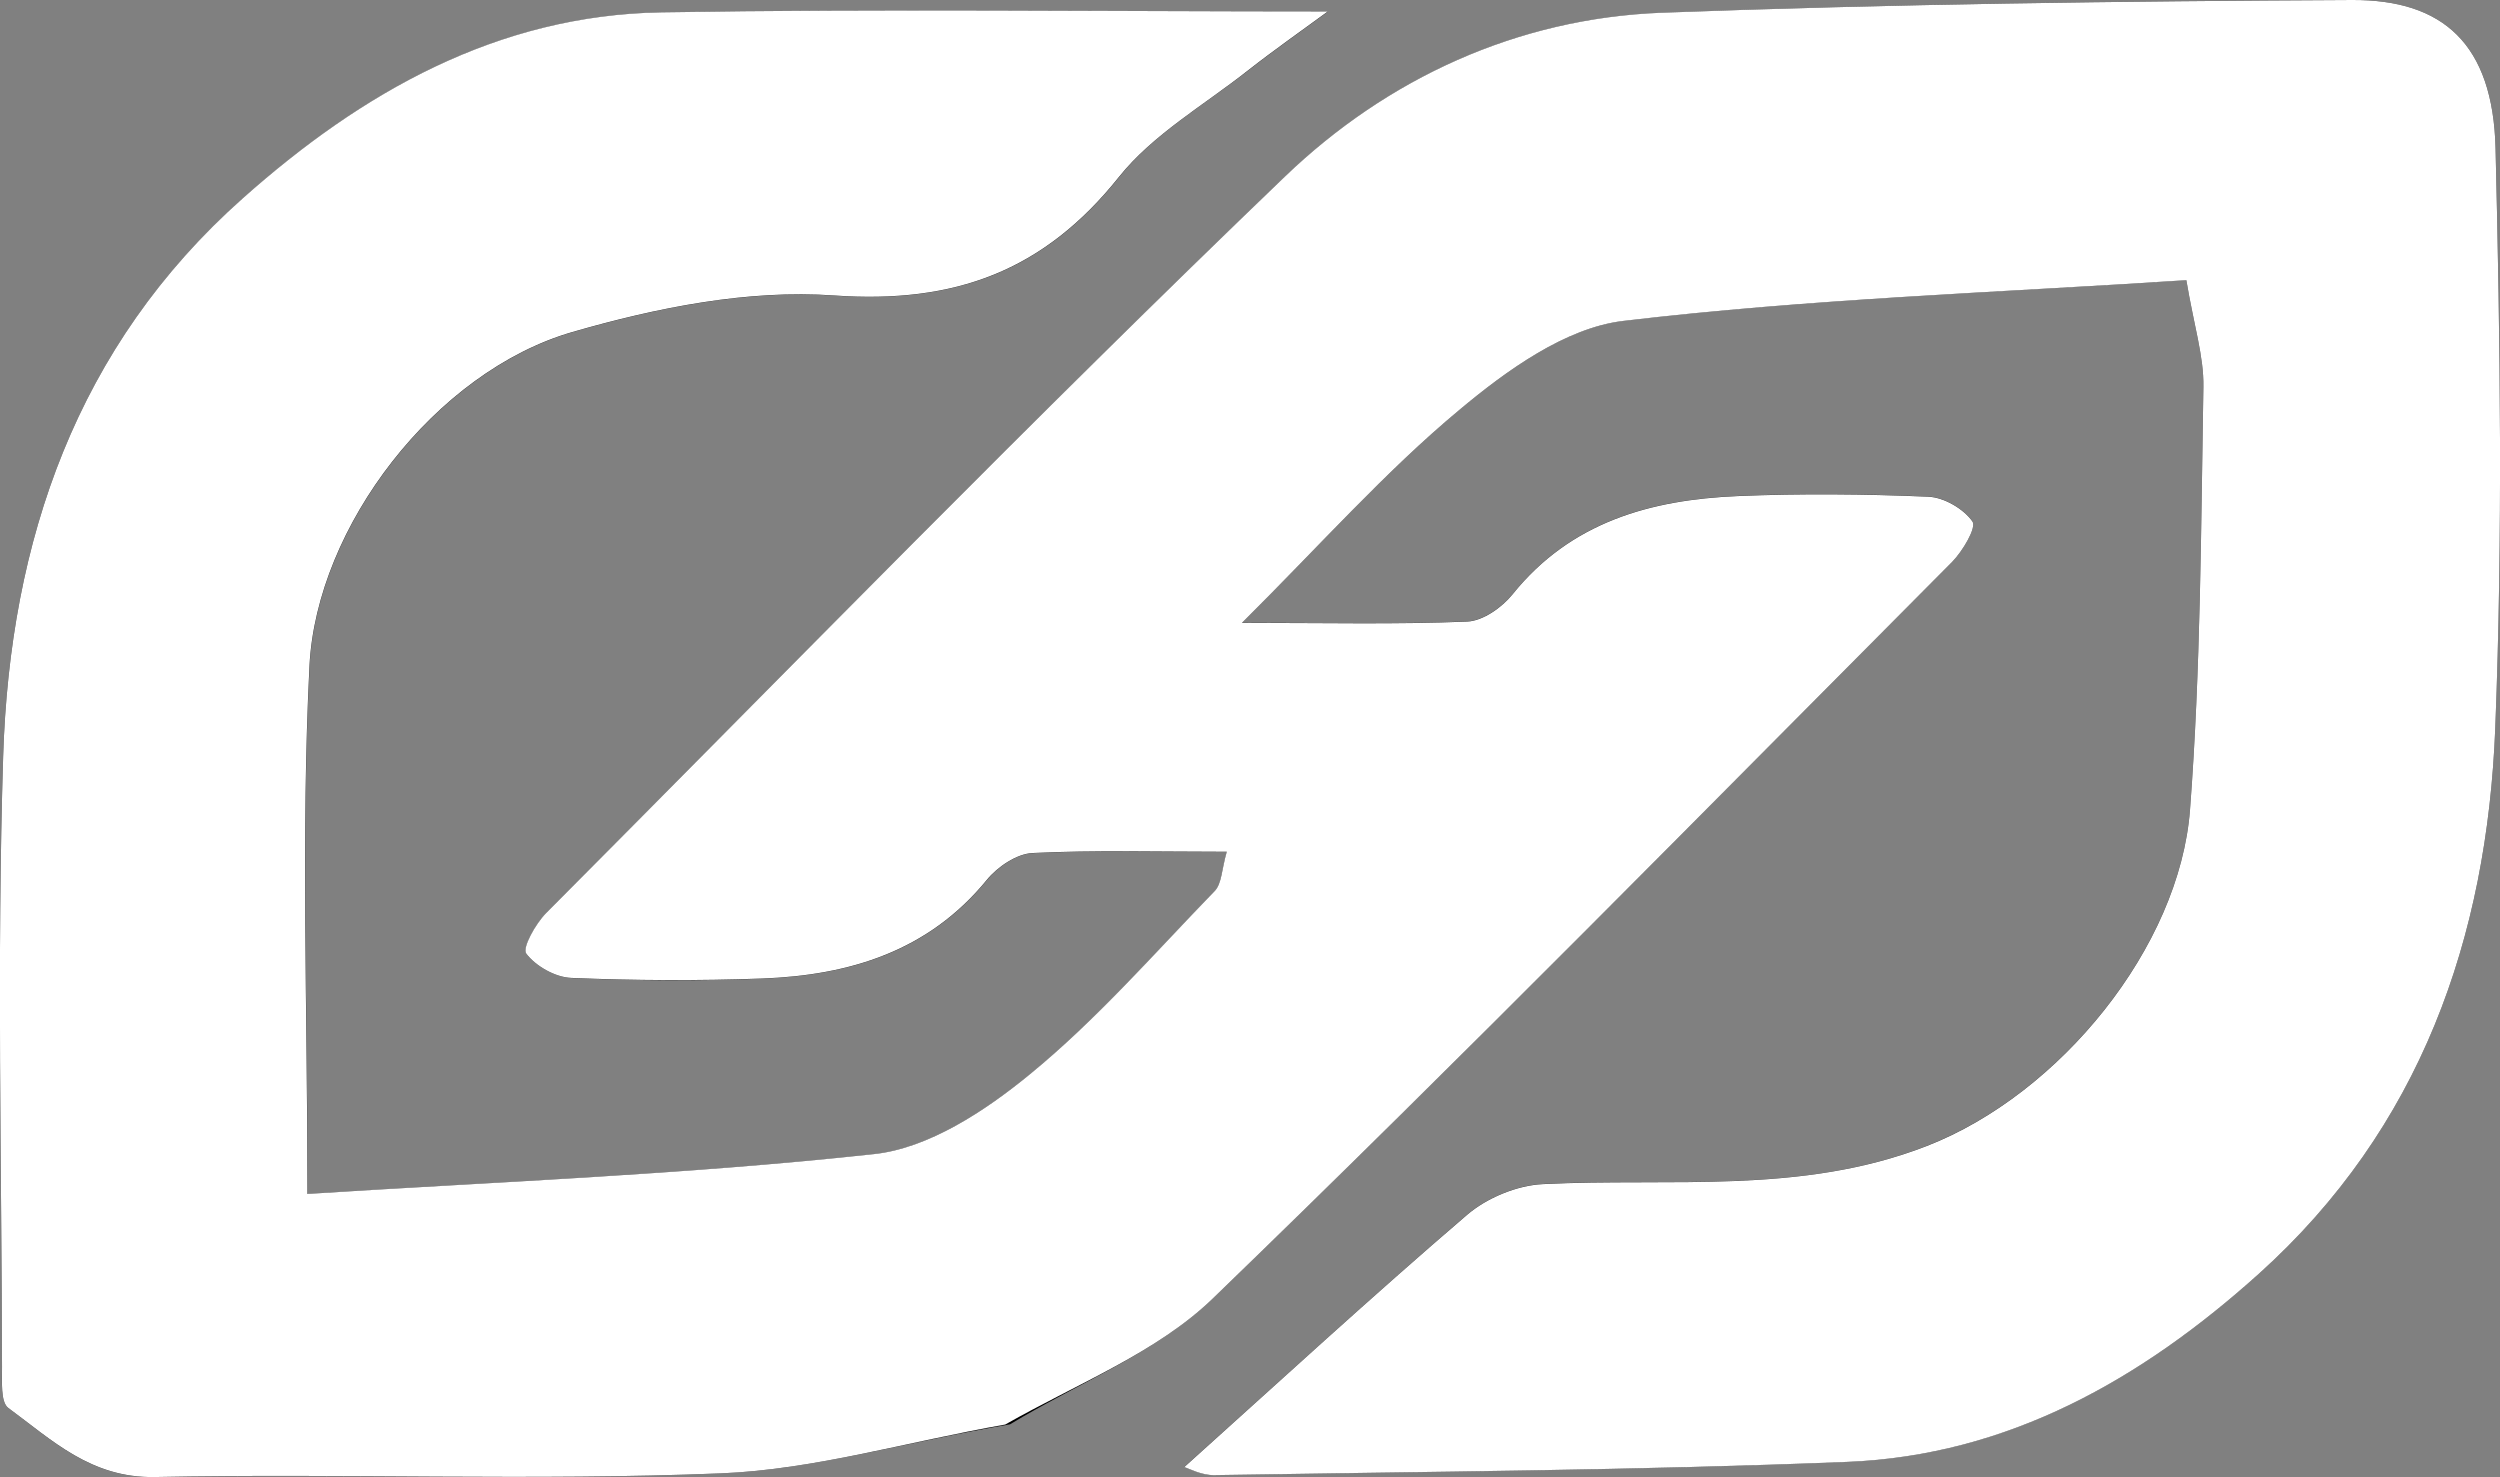 <svg viewBox="0 0 196.39 116.03" xmlns="http://www.w3.org/2000/svg" data-name="Layer 1" id="Layer_1">
  <rect x="0" y="0" width="196.39" height="116.03" fill="#808080" stroke="none"/>
  <defs>
    <style>
      .cls-1 {
        fill: #fff;
      }
    </style>
  </defs>
  <path d="M79.34,111.89c5.36-3.25,11.54-5.65,15.94-9.9,19.64-18.99,38.79-38.49,58.07-57.86.84-.84,1.93-2.7,1.6-3.17-.7-1-2.24-1.9-3.47-1.95-4.98-.21-9.99-.26-14.97-.05-6.84.29-13.11,2.02-17.69,7.72-.83,1.03-2.34,2.09-3.57,2.14-5.56.23-11.13.1-17.69.1,6.17-6.13,11.25-11.86,17.07-16.72,3.72-3.1,8.35-6.46,12.89-7,14.67-1.74,29.48-2.23,44.23-3.2.61,3.63,1.38,6.01,1.34,8.37-.19,11.08-.21,22.18-1.05,33.22-.82,10.78-10.2,22.35-20.69,26.43-9.88,3.85-20.05,2.48-30.15,2.99-2.04.1-4.4,1.08-5.96,2.42-7.52,6.46-14.81,13.17-22.21,19.81.35.1,1.36.64,2.36.63,16.58-.28,33.17-.37,49.73-1.04,12.64-.51,23.14-6.51,32.33-14.78,12.7-11.43,17.93-26.39,18.57-42.92.58-15.14.39-30.33.02-45.48C195.84,3.46,191.92-.04,184.76,0c-18.08.09-36.17.32-54.23,1.01-11.35.44-21.57,5.18-29.57,12.86-19.71,18.92-38.78,38.5-58.05,57.87-.83.84-1.89,2.74-1.56,3.18.75.99,2.28,1.85,3.53,1.91,4.98.21,9.99.24,14.97.05,6.86-.25,13.08-2.12,17.68-7.75.84-1.03,2.34-2.05,3.59-2.11,4.93-.24,9.89-.1,15.26-.1-.4,1.37-.4,2.51-.96,3.1-4.74,4.9-9.27,10.1-14.53,14.4-3.5,2.86-7.93,5.79-12.21,6.25-14.99,1.63-30.09,2.2-44.52,3.13,0-14.75-.51-28.15.16-41.48.55-10.95,9.92-23.13,20.66-26.23,6.61-1.91,13.78-3.35,20.55-2.87,9.48.67,16.48-1.91,22.38-9.31,2.67-3.35,6.68-5.66,10.14-8.37,2.04-1.6,4.17-3.09,6.27-4.63-17.69,0-35.01-.22-52.33.07-12.9.22-23.55,6.29-32.91,14.61C6.01,27.18.78,42.48.25,59.39c-.5,15.98-.12,31.99-.09,47.99,0,1.1-.13,2.76.49,3.22,3.45,2.55,6.51,5.54,11.53,5.43,14.82-.3,29.68.31,44.48-.29,7.33-.3,14.59-2.49,22.68-3.85Z"></path>
  <path d="M78.94,111.91c-7.69,1.35-14.95,3.53-22.28,3.83-14.81.6-29.66-.01-44.48.29-5.02.1-8.08-2.89-11.53-5.43-.62-.46-.48-2.11-.49-3.22-.03-16-.41-32,.09-47.99C.78,42.48,6.01,27.18,19.07,15.58,28.42,7.26,39.08,1.18,51.98.97c17.31-.29,34.64-.07,52.33-.07-2.1,1.54-4.23,3.03-6.27,4.63-3.45,2.72-7.46,5.02-10.14,8.37-5.9,7.4-12.9,9.98-22.38,9.31-6.77-.48-13.94.96-20.55,2.87-10.74,3.1-20.11,15.28-20.66,26.23-.67,13.34-.16,26.74-.16,41.48,14.43-.93,29.54-1.5,44.52-3.13,4.28-.46,8.72-3.39,12.21-6.25,5.26-4.3,9.78-9.5,14.53-14.4.57-.58.56-1.72.96-3.1-5.38,0-10.33-.14-15.26.1-1.24.06-2.75,1.08-3.59,2.11-4.6,5.63-10.82,7.5-17.68,7.75-4.98.18-9.99.16-14.97-.05-1.25-.05-2.78-.92-3.53-1.91-.33-.44.73-2.34,1.56-3.18,19.28-19.37,38.34-38.95,58.05-57.87,8-7.68,18.22-12.42,29.57-12.86C148.59.32,166.68.09,184.76,0c7.16-.04,11.08,3.46,11.28,11.66.37,15.15.57,30.34-.02,45.48-.64,16.53-5.87,31.49-18.57,42.92-9.19,8.27-19.69,14.27-32.33,14.78-16.56.67-33.15.76-49.73,1.04-1,.02-2.01-.53-2.36-.63,7.39-6.64,14.69-13.36,22.21-19.81,1.56-1.34,3.92-2.32,5.96-2.42,10.1-.51,20.26.85,30.15-2.99,10.49-4.08,19.87-15.65,20.69-26.43.84-11.04.86-22.14,1.05-33.22.04-2.37-.73-4.75-1.34-8.37-14.76.97-29.57,1.46-44.23,3.2-4.54.54-9.17,3.89-12.89,7-5.82,4.85-10.9,10.59-17.07,16.72,6.57,0,12.14.13,17.69-.1,1.24-.05,2.74-1.11,3.57-2.14,4.58-5.7,10.86-7.43,17.69-7.72,4.98-.21,9.99-.16,14.97.05,1.23.05,2.77.95,3.47,1.95.33.47-.77,2.33-1.6,3.17-19.28,19.37-38.42,38.87-58.07,57.86-4.4,4.25-10.58,6.65-16.34,9.92Z" class="cls-1"></path>
</svg>
